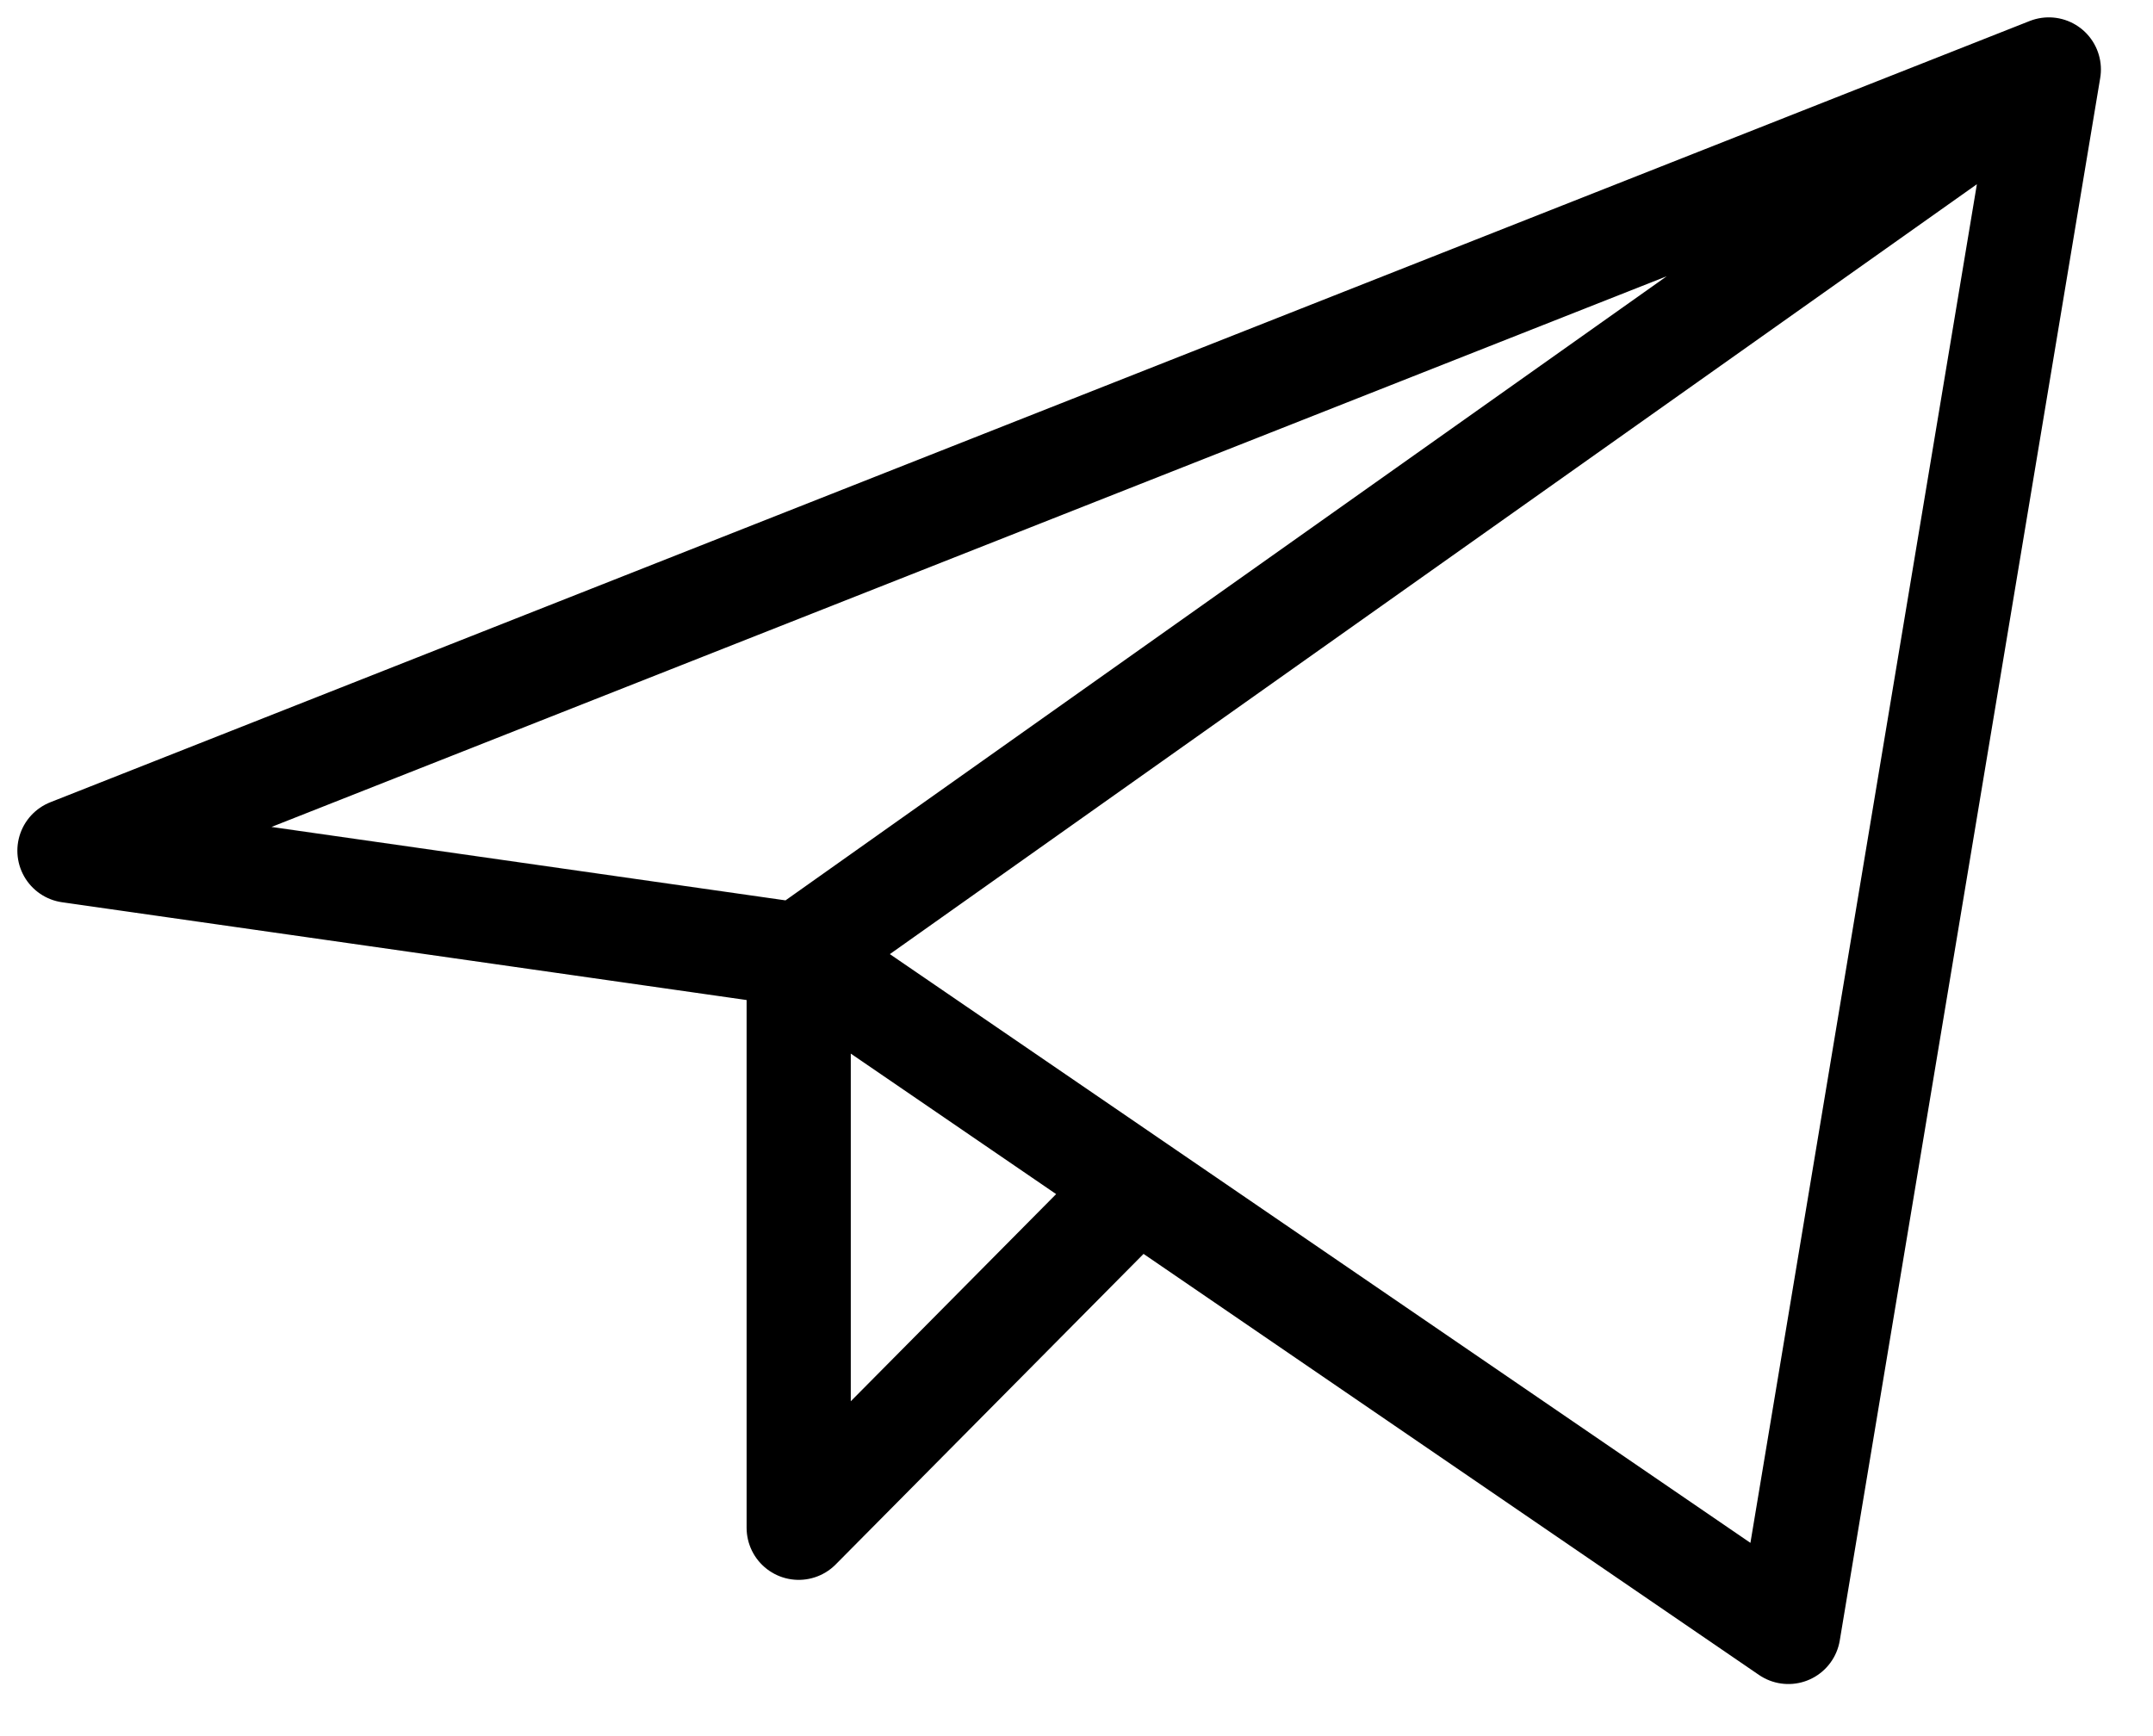 <svg width="31" height="25" viewBox="0 0 31 25" fill="none" xmlns="http://www.w3.org/2000/svg">
<path d="M29.5 1L1 12.25L11.5 13.75M29.5 1L25.75 23.5L11.5 13.75M29.5 1L11.5 13.75M11.5 13.75V22L16.373 17.084" stroke="black" stroke-width="1.5" stroke-linecap="round" stroke-linejoin="round"/>
</svg>
